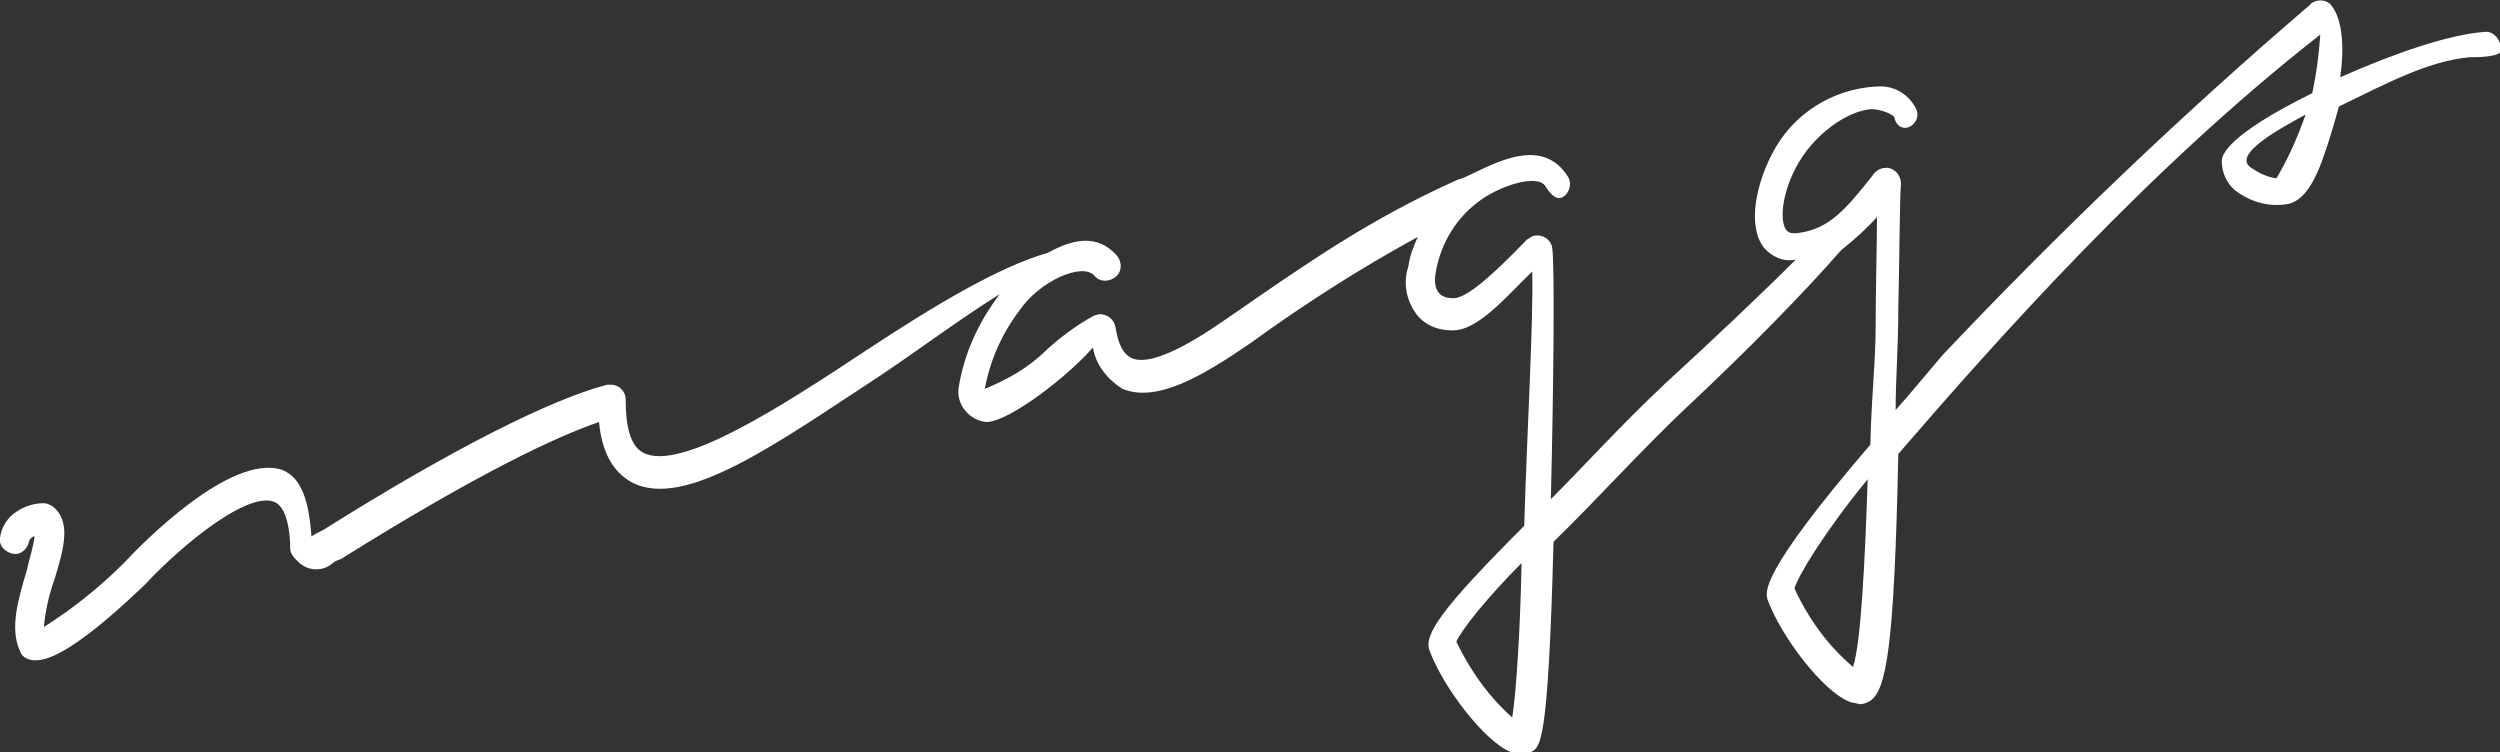 <?xml version="1.0" encoding="utf-8"?>
<!-- Generator: Adobe Illustrator 25.2.3, SVG Export Plug-In . SVG Version: 6.00 Build 0)  -->
<svg version="1.1" id="Ebene_1" xmlns="http://www.w3.org/2000/svg" xmlns:xlink="http://www.w3.org/1999/xlink" x="0px" y="0px"
	 viewBox="0 0 187.8 56.5" style="enable-background:new 0 0 187.8 56.5;" xml:space="preserve">
<rect x="0" y="0" width="187.8" height="56.5" fill="#333333" stroke="none"/>
<style type="text/css">
	.st0{fill:#FFFFFF;}
</style>
<path id="Pfad_1" class="st0" d="M186.6,2.4c-2.6,0.2-6.5,1.5-10.8,3.4c0.3-2.1,0.2-4.2-0.6-5.3c-0.3-0.5-1-0.6-1.5-0.3
	c0,0-0.1,0-0.1,0.1c-9.7,8.3-18.9,17.1-27.7,26.4c-1.2,1.4-2.5,3-3.5,4.1c0-2.4,0.2-4.6,0.2-7.6c0.1-4.3,0.1-8.1,0.2-9.4
	c0-0.6-0.4-1.1-1-1.2c-0.4,0-0.7,0.1-1,0.4l-0.3,0.4c-1.7,2.1-3,3.8-5.4,4.1c-0.6,0.1-0.8-0.1-0.9-0.2c-0.5-0.6-0.4-2.6,0.7-4.7
	c1.3-2.5,3.9-4.3,5.7-4.4c0.7,0,1.6,0.4,1.7,0.6c0.1,0.6,0.6,1,1.2,0.7c0.5-0.3,0.7-0.9,0.4-1.4l0,0c-0.6-1.1-1.7-1.7-2.9-1.6h-0.1
	c-3.3,0.2-6.3,2.1-7.8,5.1c-1.1,2.1-1.9,5.3-0.6,7c0.6,0.7,1.5,1.1,2.4,0.9c-2.6,2.6-6.2,6-9.8,9.3c-3.4,3.2-6.3,6.4-8.6,8.7
	c0.2-8,0.3-17.7,0.1-18.9c-0.1-0.6-0.7-1-1.3-0.9c-0.2,0-0.4,0.2-0.6,0.3c-2.5,2.6-4.5,4.4-5.5,4.4c-0.4,0-1.8,0-1.3-2.2
	c0.4-2,1.5-3.8,3.1-5c1.5-1.2,4.5-2.2,5.1-1.2c0.3,0.5,0.8,1.1,1.3,0.8s0.7-1,0.4-1.5c-1.8-2.9-5-1.3-7.1-0.3
	c-0.4,0.2-0.8,0.4-1.2,0.5l0,0l0,0c-6.7,3-11.5,6.4-17,10.2c-1.6,1.1-5.7,4-7.5,3.2c-0.6-0.3-1-1-1.2-2.3c-0.1-0.6-0.6-1-1.2-1
	c-0.1,0-0.3,0.1-0.4,0.1c-1.3,0.7-2.5,1.6-3.6,2.6c-1.3,1.3-2.9,2.2-4.6,2.9v-0.1c0.4-2.1,1.3-4.1,2.6-5.8c1.5-2.2,4.7-3.6,5.6-2.6
	c0.4,0.5,1.1,0.5,1.6,0.1s0.5-1.1,0.1-1.6c-1.5-1.7-3.4-1.2-5.2-0.2c-3.6,1-8.6,4-13.6,7.3c-6.2,4.1-14,9.2-16.8,7.7
	c-0.9-0.5-1.3-1.8-1.3-4c0-0.6-0.5-1.1-1.1-1.1c-0.1,0-0.2,0-0.3,0C41.4,30,34,33.7,24.3,39.8c-0.2,0.1-0.8,0.4-0.9,0.5
	c-0.2-2.6-0.7-4.4-2.2-5c-3.9-1.3-10.7,5.7-11.9,7c-1.8,1.8-3.8,3.4-6,4.8c0.1-1.2,0.4-2.5,0.8-3.6c0.7-2.3,1.3-4.4-0.2-5.5
	c-0.2-0.1-0.4-0.2-0.6-0.2c-0.7,0-1.4,0.2-2,0.6c-0.7,0.4-1.2,1.2-1.3,2c-0.1,0.6,0.4,1.1,1,1.2c0.6,0.1,1.1-0.4,1.2-1l0,0
	c0,0,0.1-0.2,0.3-0.3h0.1C2.5,41.1,2.2,42,2,42.9c-0.6,2-1.3,4.3-0.5,6c0.1,0.3,0.3,0.5,0.6,0.6c0.2,0.1,0.4,0.1,0.6,0.1
	c1,0,3.1-0.8,8.2-5.7c2.8-3,7.7-7,9.7-6.2c1,0.4,1.2,2.4,1.2,3.5c0,0.3,0.2,0.6,0.4,0.8l0.1,0.1c0.7,0.8,1.9,0.9,2.7,0.2
	c0.1-0.1,0.3-0.2,0.6-0.3C36,35.5,41.8,32.8,45,31.7c0.2,2.2,1,3.7,2.4,4.5c4,2.2,11.1-3,18.9-8.1c3.1-2.1,6.2-4.4,8.8-6
	c-1.6,2.1-2.7,4.5-3.1,7.1v0.1c-0.1,1.2,0.9,2.3,2.1,2.4c1.7,0,6.2-3.5,8-5.6c0.2,1.3,1.1,2.4,2.2,3.1c2.6,1.1,6.1-1,9.6-3.4
	c4-2.9,8.2-5.6,12.6-8c-0.3,0.7-0.6,1.4-0.7,2.2c-0.4,1.2-0.2,2.5,0.6,3.6c0.7,0.9,1.8,1.3,3,1.2c1.9-0.2,4.1-2.9,5.7-4.4
	c0.1,3.7-0.4,12.2-0.6,19.1c-6.2,6.2-7.6,8.2-7.1,9.4c1,2.7,4.1,6.8,6.1,7.6c0.2,0.1,0.5,0.1,0.8,0.2c0.3,0,0.5-0.1,0.7-0.2
	c0.7-0.4,1.3-0.4,1.7-15.8c3.2-3.1,6.8-7.1,10-10.1c4.7-4.4,8.9-8.7,11.6-11.8c1-0.8,1.9-1.6,2.7-2.5c0,1.7-0.1,5.7-0.1,8.1
	c0,2.8-0.3,5-0.4,9c-8.4,9.8-7.9,11.1-7.7,11.7c1,2.7,4.1,6.8,6.1,7.6c0.2,0.1,0.5,0.1,0.8,0.2c0.3,0,0.5-0.1,0.7-0.2
	c1.3-0.7,1.9-4,2.2-18.6c7.6-8.8,18.9-21.5,31.7-31.5c-0.1,1.5-0.3,3-0.6,4.4l0,0c-6.5,3.2-6.8,4.7-6.8,5.1c0,0.9,0.4,1.7,1,2.2
	c1.2,0.9,2.6,1.3,4.1,1c0.6-0.2,1.6-0.7,2.6-3.7c0.3-0.8,0.8-2.5,1.1-3.6c3.7-1.8,6.7-3.4,9.8-3.7c0.6,0,2.5,0,2.4-0.6
	C187.8,2.8,187.2,2.3,186.6,2.4L186.6,2.4z M113.6,53.9c-1.8-1.6-3.2-3.6-4.2-5.7c0.4-0.9,2.3-3.3,4.9-5.9
	C114.2,47.4,113.9,52,113.6,53.9z M139.2,50.1c-1.9-1.6-3.4-3.7-4.4-5.9c0.3-1,2.3-4.3,5.5-8.2C140.1,42.1,139.8,48.3,139.2,50.1
	L139.2,50.1z M171,13.4c-0.7-0.1-1.3-0.4-1.9-0.8c-1.5-1,2.3-3,4.1-4C172.6,10.3,171.9,11.9,171,13.4z"/>
</svg>
